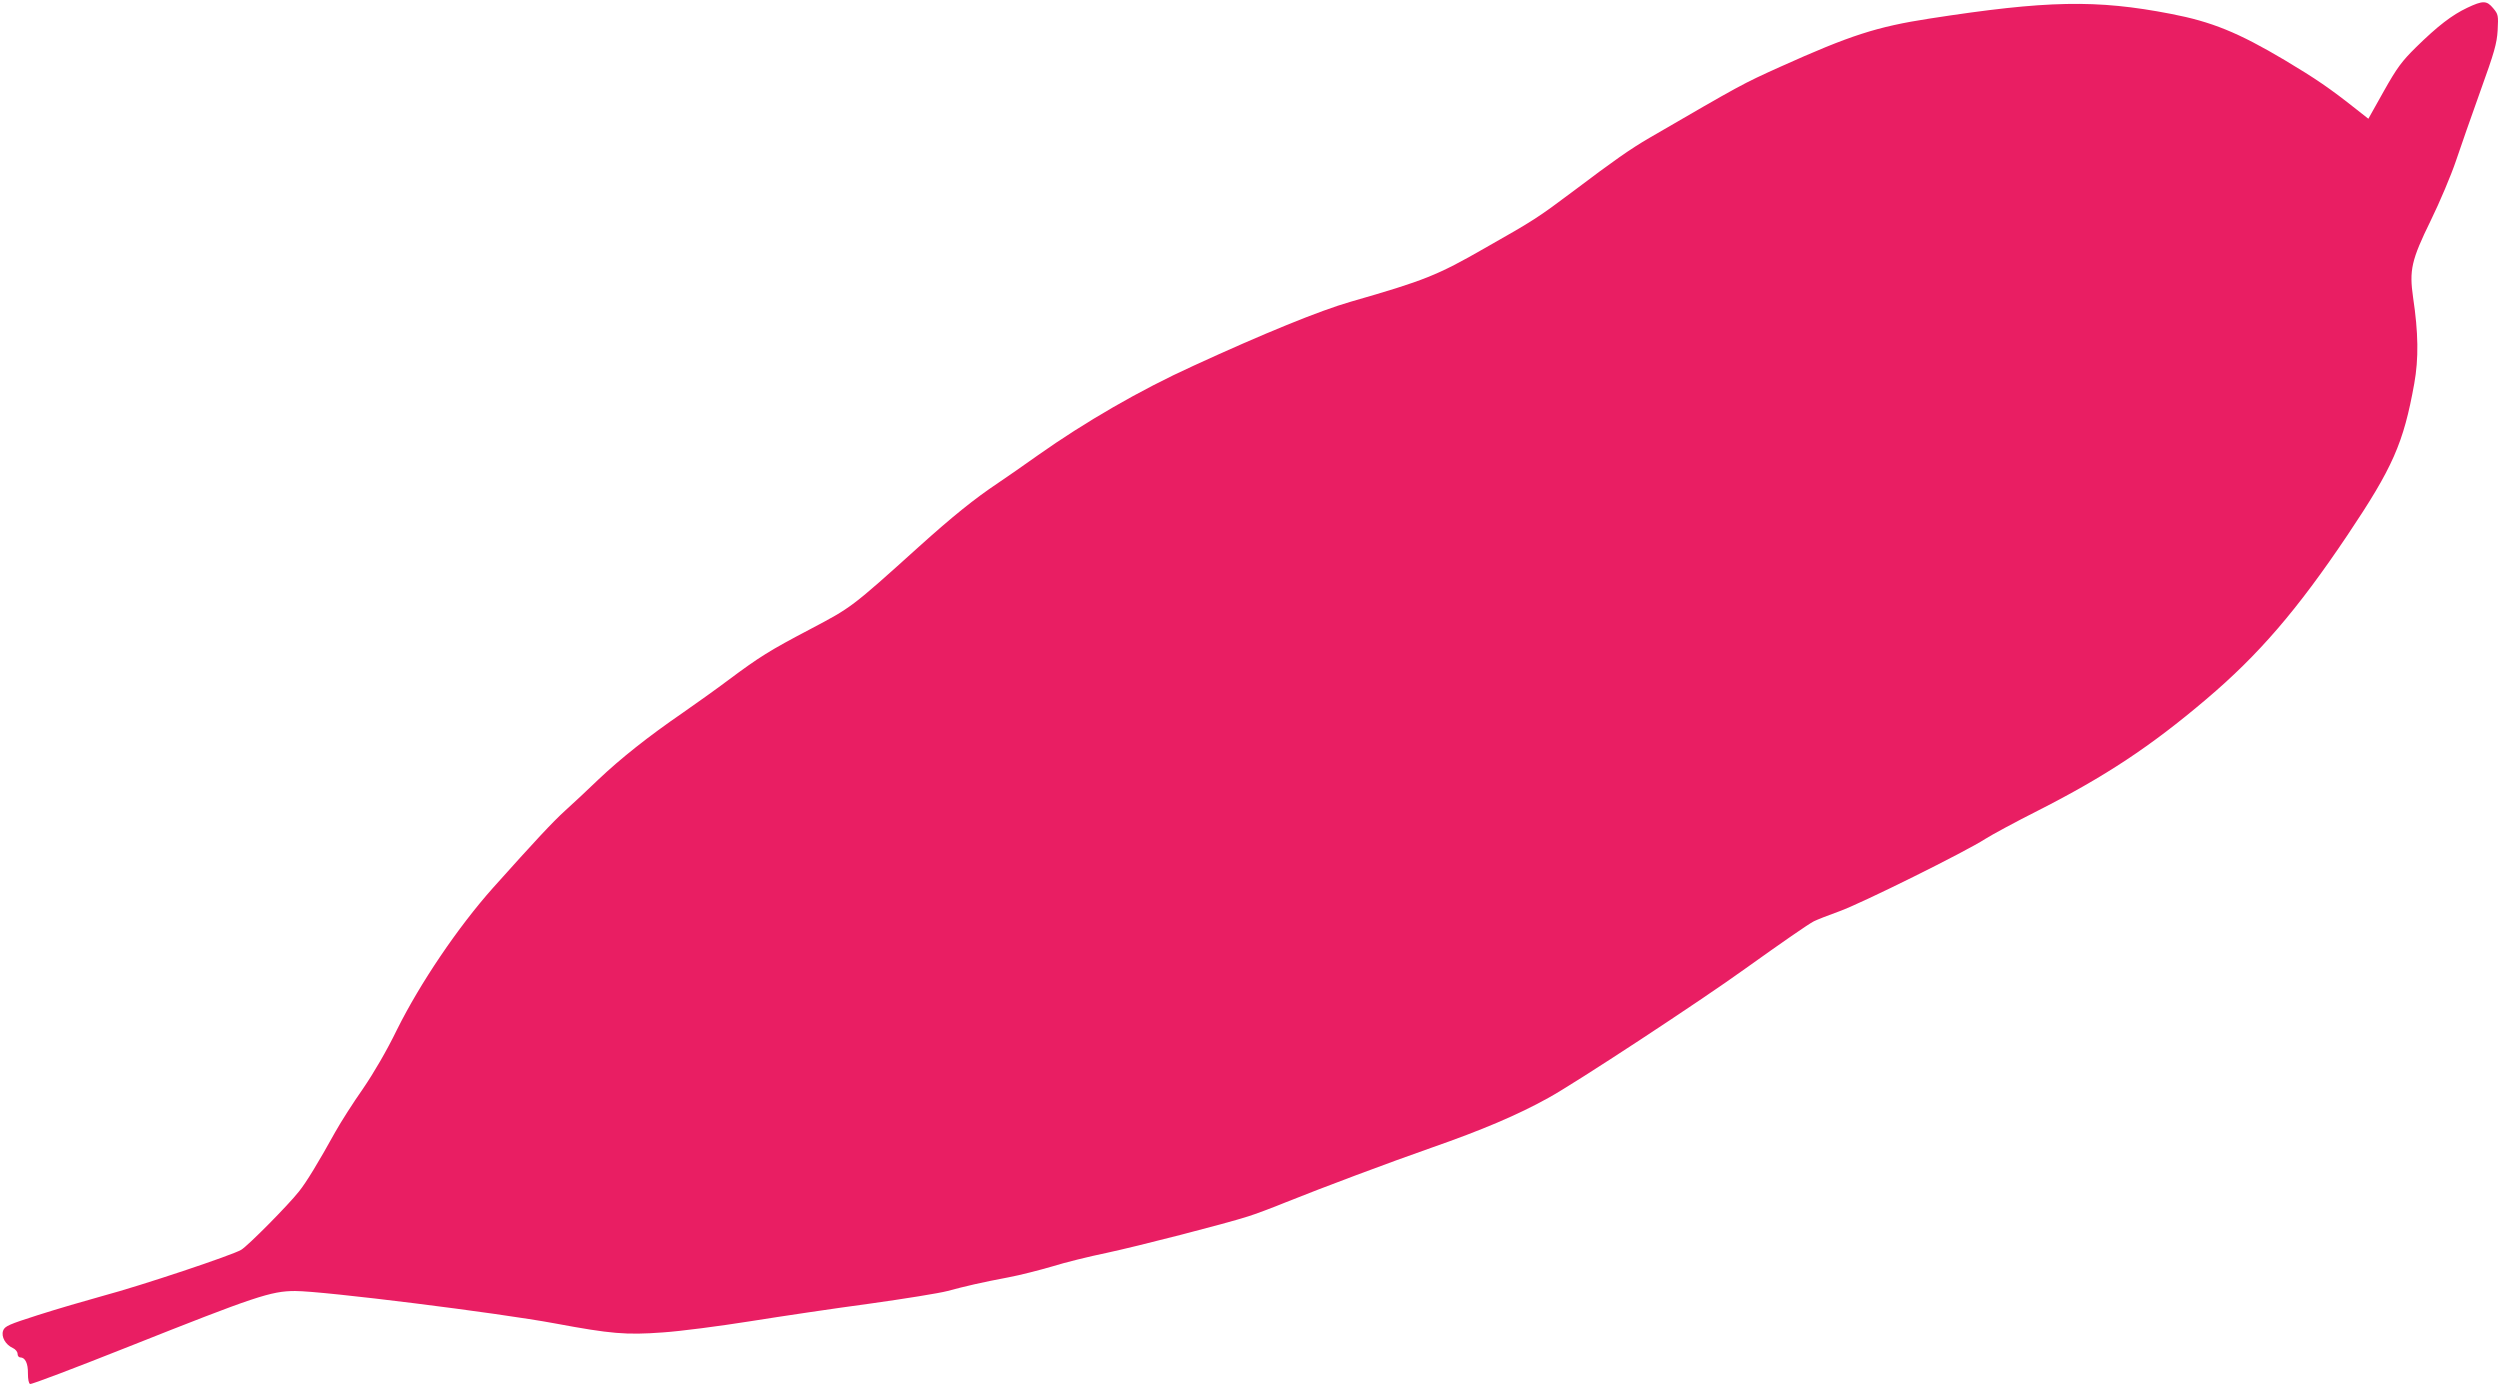 <?xml version="1.0" standalone="no"?>
<!DOCTYPE svg PUBLIC "-//W3C//DTD SVG 20010904//EN"
 "http://www.w3.org/TR/2001/REC-SVG-20010904/DTD/svg10.dtd">
<svg version="1.0" xmlns="http://www.w3.org/2000/svg"
 width="1280pt" height="710pt" viewBox="0 0 1280 710"
 preserveAspectRatio="xMidYMid meet">
<g transform="translate(0,710) scale(0.1,-0.1)"
fill="#e91e63" stroke="none">
<path d="M12632 7060 c-78 -37 -151 -93 -262 -202 -72 -71 -97 -104 -165 -225
l-79 -141 -61 48 c-135 107 -208 157 -367 252 -239 142 -375 197 -583 237
-382 74 -634 69 -1235 -24 -271 -42 -405 -85 -765 -247 -197 -89 -198 -90
-670 -364 -98 -57 -182 -116 -386 -270 -187 -140 -202 -150 -456 -294 -244
-140 -309 -166 -688 -275 -157 -45 -446 -163 -805 -328 -273 -124 -557 -289
-796 -458 -71 -51 -163 -114 -204 -142 -120 -80 -234 -172 -405 -326 -348
-314 -346 -311 -556 -422 -211 -111 -259 -141 -424 -264 -60 -45 -164 -119
-230 -165 -176 -121 -317 -233 -430 -340 -55 -53 -132 -125 -171 -160 -65 -59
-156 -157 -370 -396 -180 -202 -373 -488 -491 -725 -53 -109 -119 -222 -175
-304 -50 -71 -113 -170 -141 -220 -88 -159 -149 -259 -186 -305 -55 -70 -262
-279 -296 -299 -44 -27 -514 -184 -705 -235 -91 -25 -241 -69 -335 -99 -150
-48 -171 -57 -179 -80 -11 -31 12 -72 50 -89 13 -6 24 -19 24 -30 0 -10 6 -18
14 -18 25 0 40 -31 39 -82 0 -30 4 -51 11 -54 7 -3 235 84 507 192 644 256
727 284 850 284 144 0 1042 -112 1331 -166 285 -53 362 -60 552 -46 89 6 289
32 446 57 157 25 431 66 611 90 179 25 359 54 400 65 93 25 174 44 312 70 59
11 160 37 225 56 64 20 189 51 277 69 163 35 607 149 725 187 36 11 124 44
195 73 184 74 528 203 745 279 255 89 442 168 598 255 134 73 784 500 1007
661 193 138 323 228 352 243 16 8 74 31 130 51 110 39 650 307 748 371 33 21
155 87 272 146 342 174 574 327 859 569 268 227 466 457 723 840 232 346 287
470 342 776 23 128 21 261 -6 441 -20 140 -9 191 90 393 47 96 105 234 129
305 24 72 81 234 126 360 71 197 84 242 88 310 4 76 3 82 -23 113 -33 40 -53
40 -133 2z"/>
</g>
</svg>
